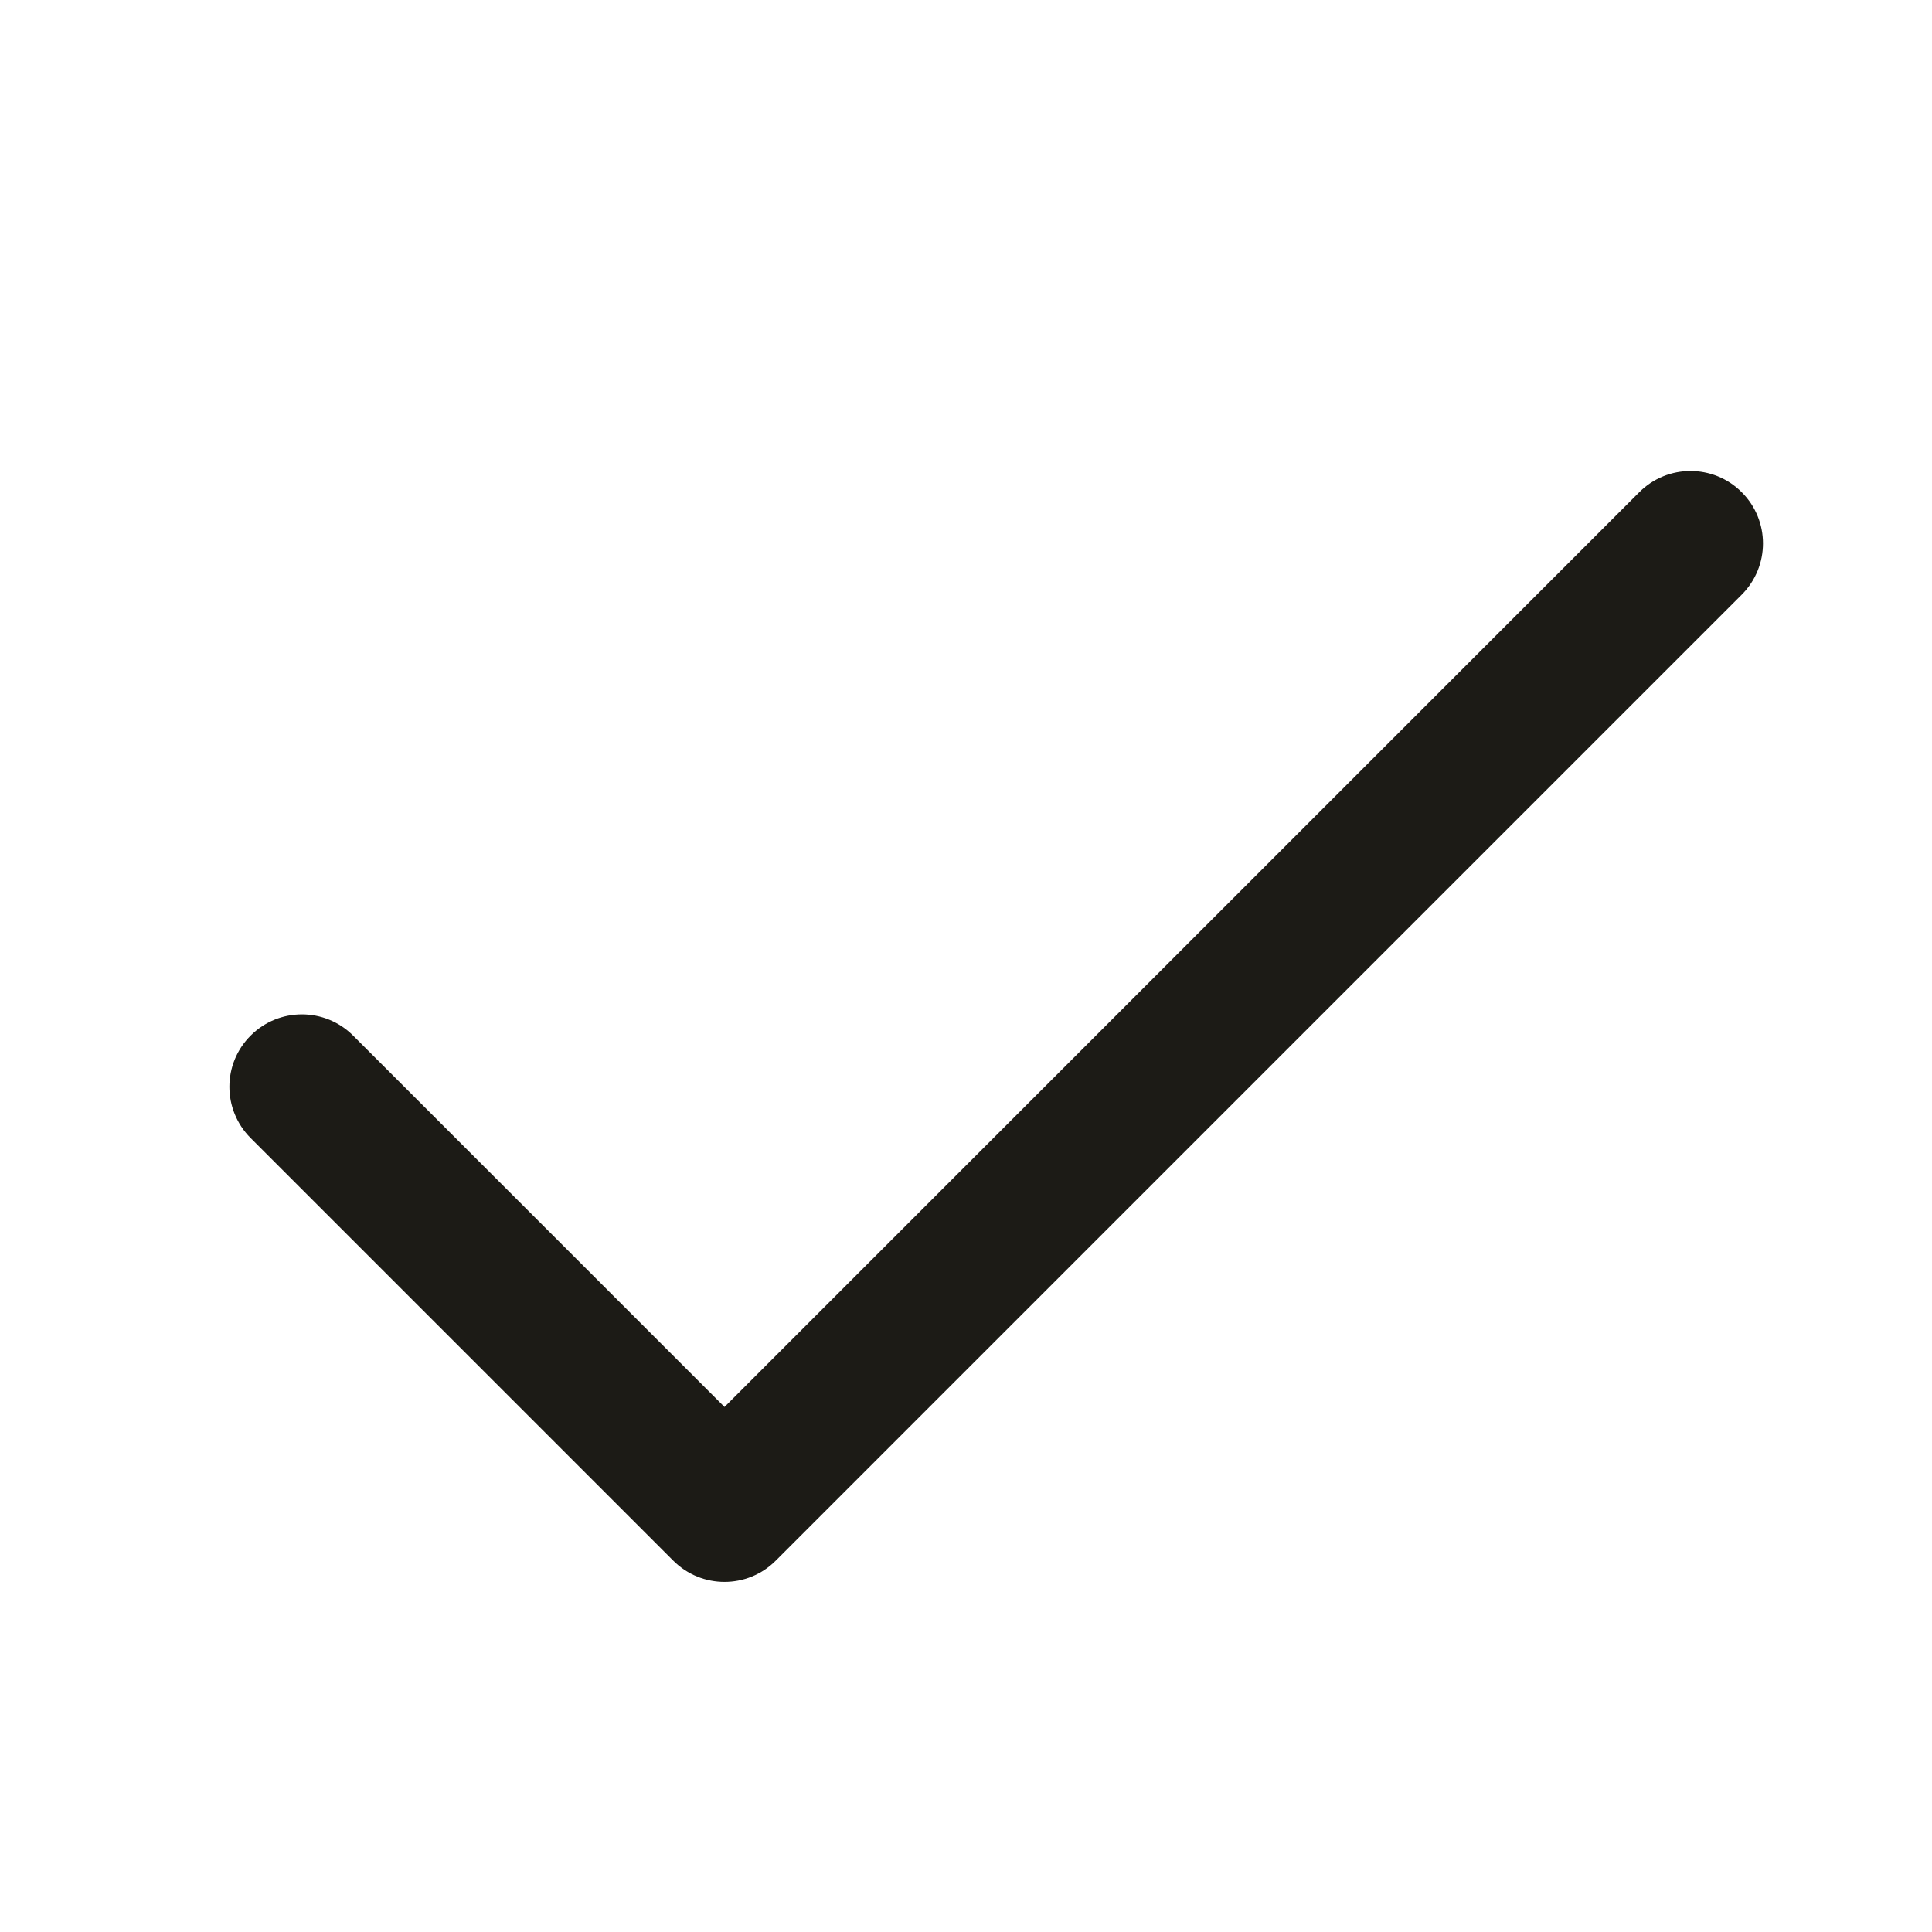 <svg width="16" height="16" viewBox="0 0 16 16" fill="none" xmlns="http://www.w3.org/2000/svg">
<g id="Check">
<path id="Vector (Stroke)" fill-rule="evenodd" clip-rule="evenodd" d="M14.424 4.076C14.659 4.31 14.659 4.69 14.424 4.925L6.424 12.925C6.19 13.159 5.81 13.159 5.576 12.925L2.076 9.425C1.841 9.19 1.841 8.81 2.076 8.576C2.31 8.342 2.69 8.342 2.924 8.576L6 11.652L13.576 4.076C13.81 3.842 14.19 3.842 14.424 4.076Z" fill="#1C1B16"/>
</g>
</svg>
